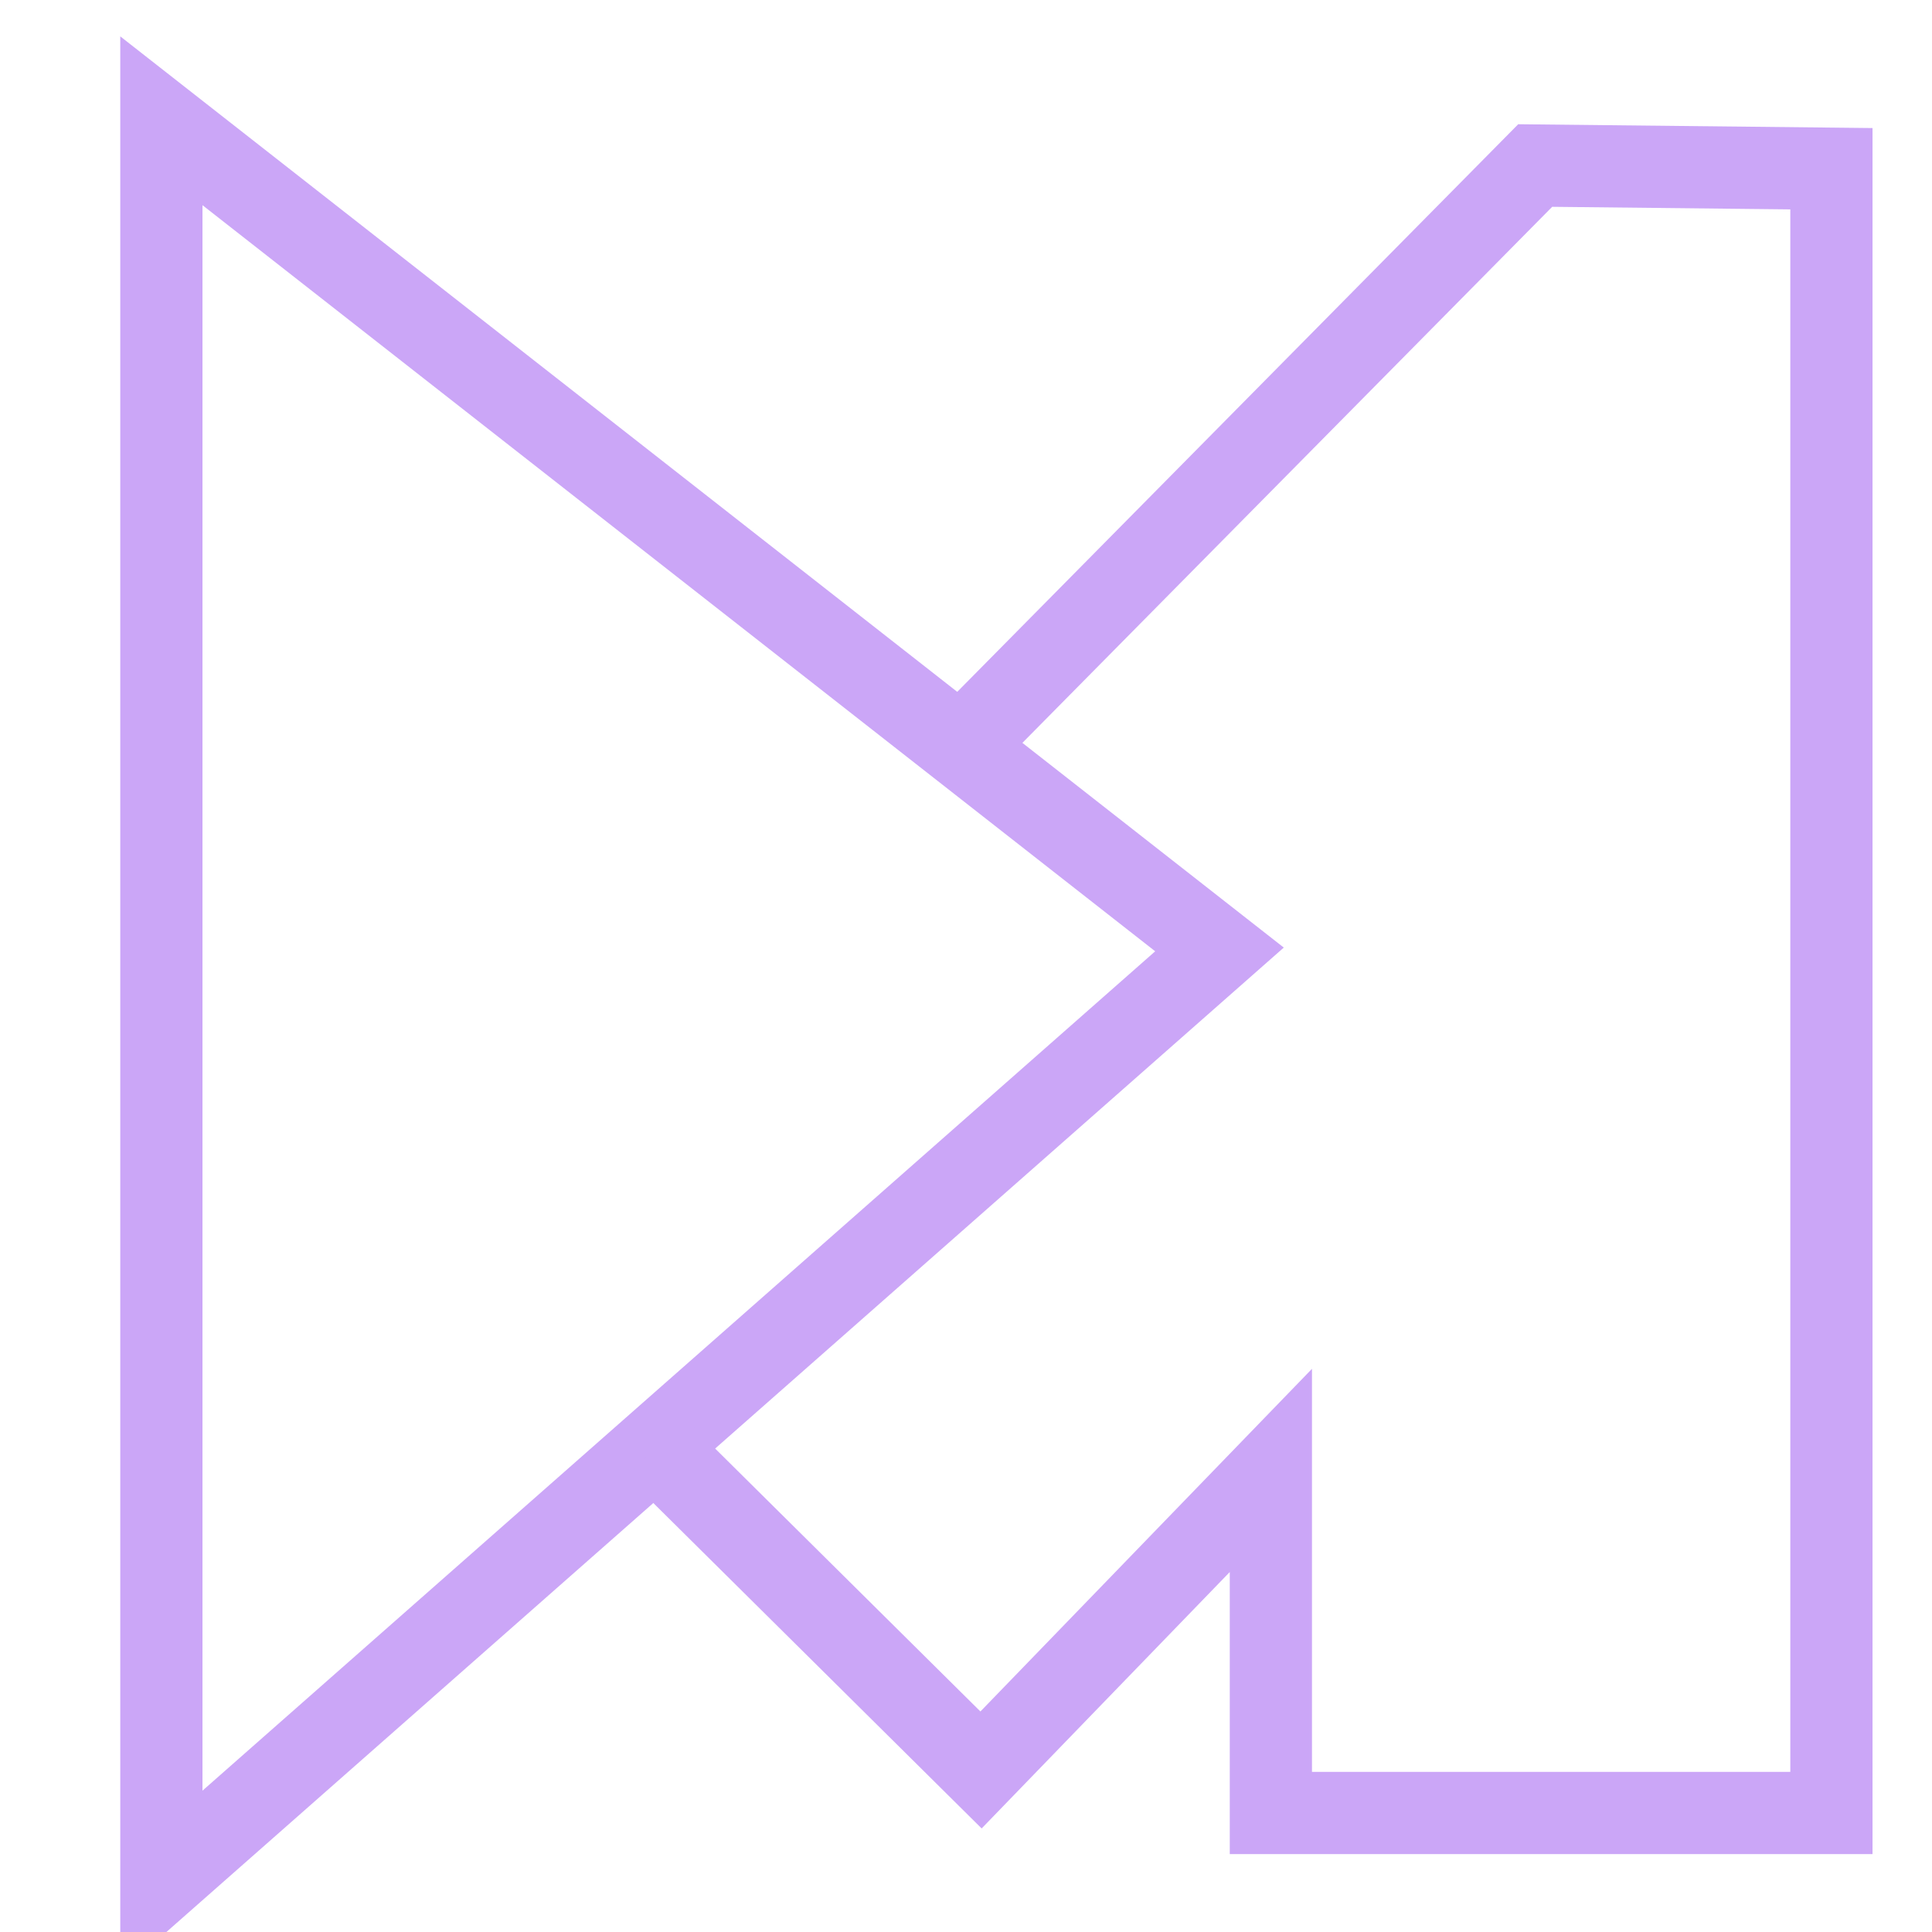 <svg xmlns="http://www.w3.org/2000/svg" width="16" height="16" version="1.1" viewBox="0 0 4.23 4.23">
 <g transform="translate(0,-292.767)">
  <g transform="matrix(0.03,0,0,0.03,1.443,236.985)" style="clip-rule:evenodd;fill-rule:evenodd;stroke:#888888;image-rendering:optimizeQuality;shape-rendering:geometricPrecision;text-rendering:geometricPrecision">
   <path d="m -36.323,1868.214 v 128.512 l 77.223,-68.035 z" style="clip-rule:evenodd;fill:none;stroke:#CBA6F7;stroke-width:6;image-rendering:optimizeQuality;shape-rendering:geometricPrecision;text-rendering:geometricPrecision"/>
   <path d="m 22.799,1913.109 41.142,-41.629 21.618,0.233 v 120 h -40.909 v -25 l -21.153,21.861 -23.744,-23.534" style="clip-rule:evenodd;fill:none;stroke:#CBA6F7;stroke-width:6;image-rendering:optimizeQuality;shape-rendering:geometricPrecision;text-rendering:geometricPrecision"/>
  </g>
 </g>
</svg>

